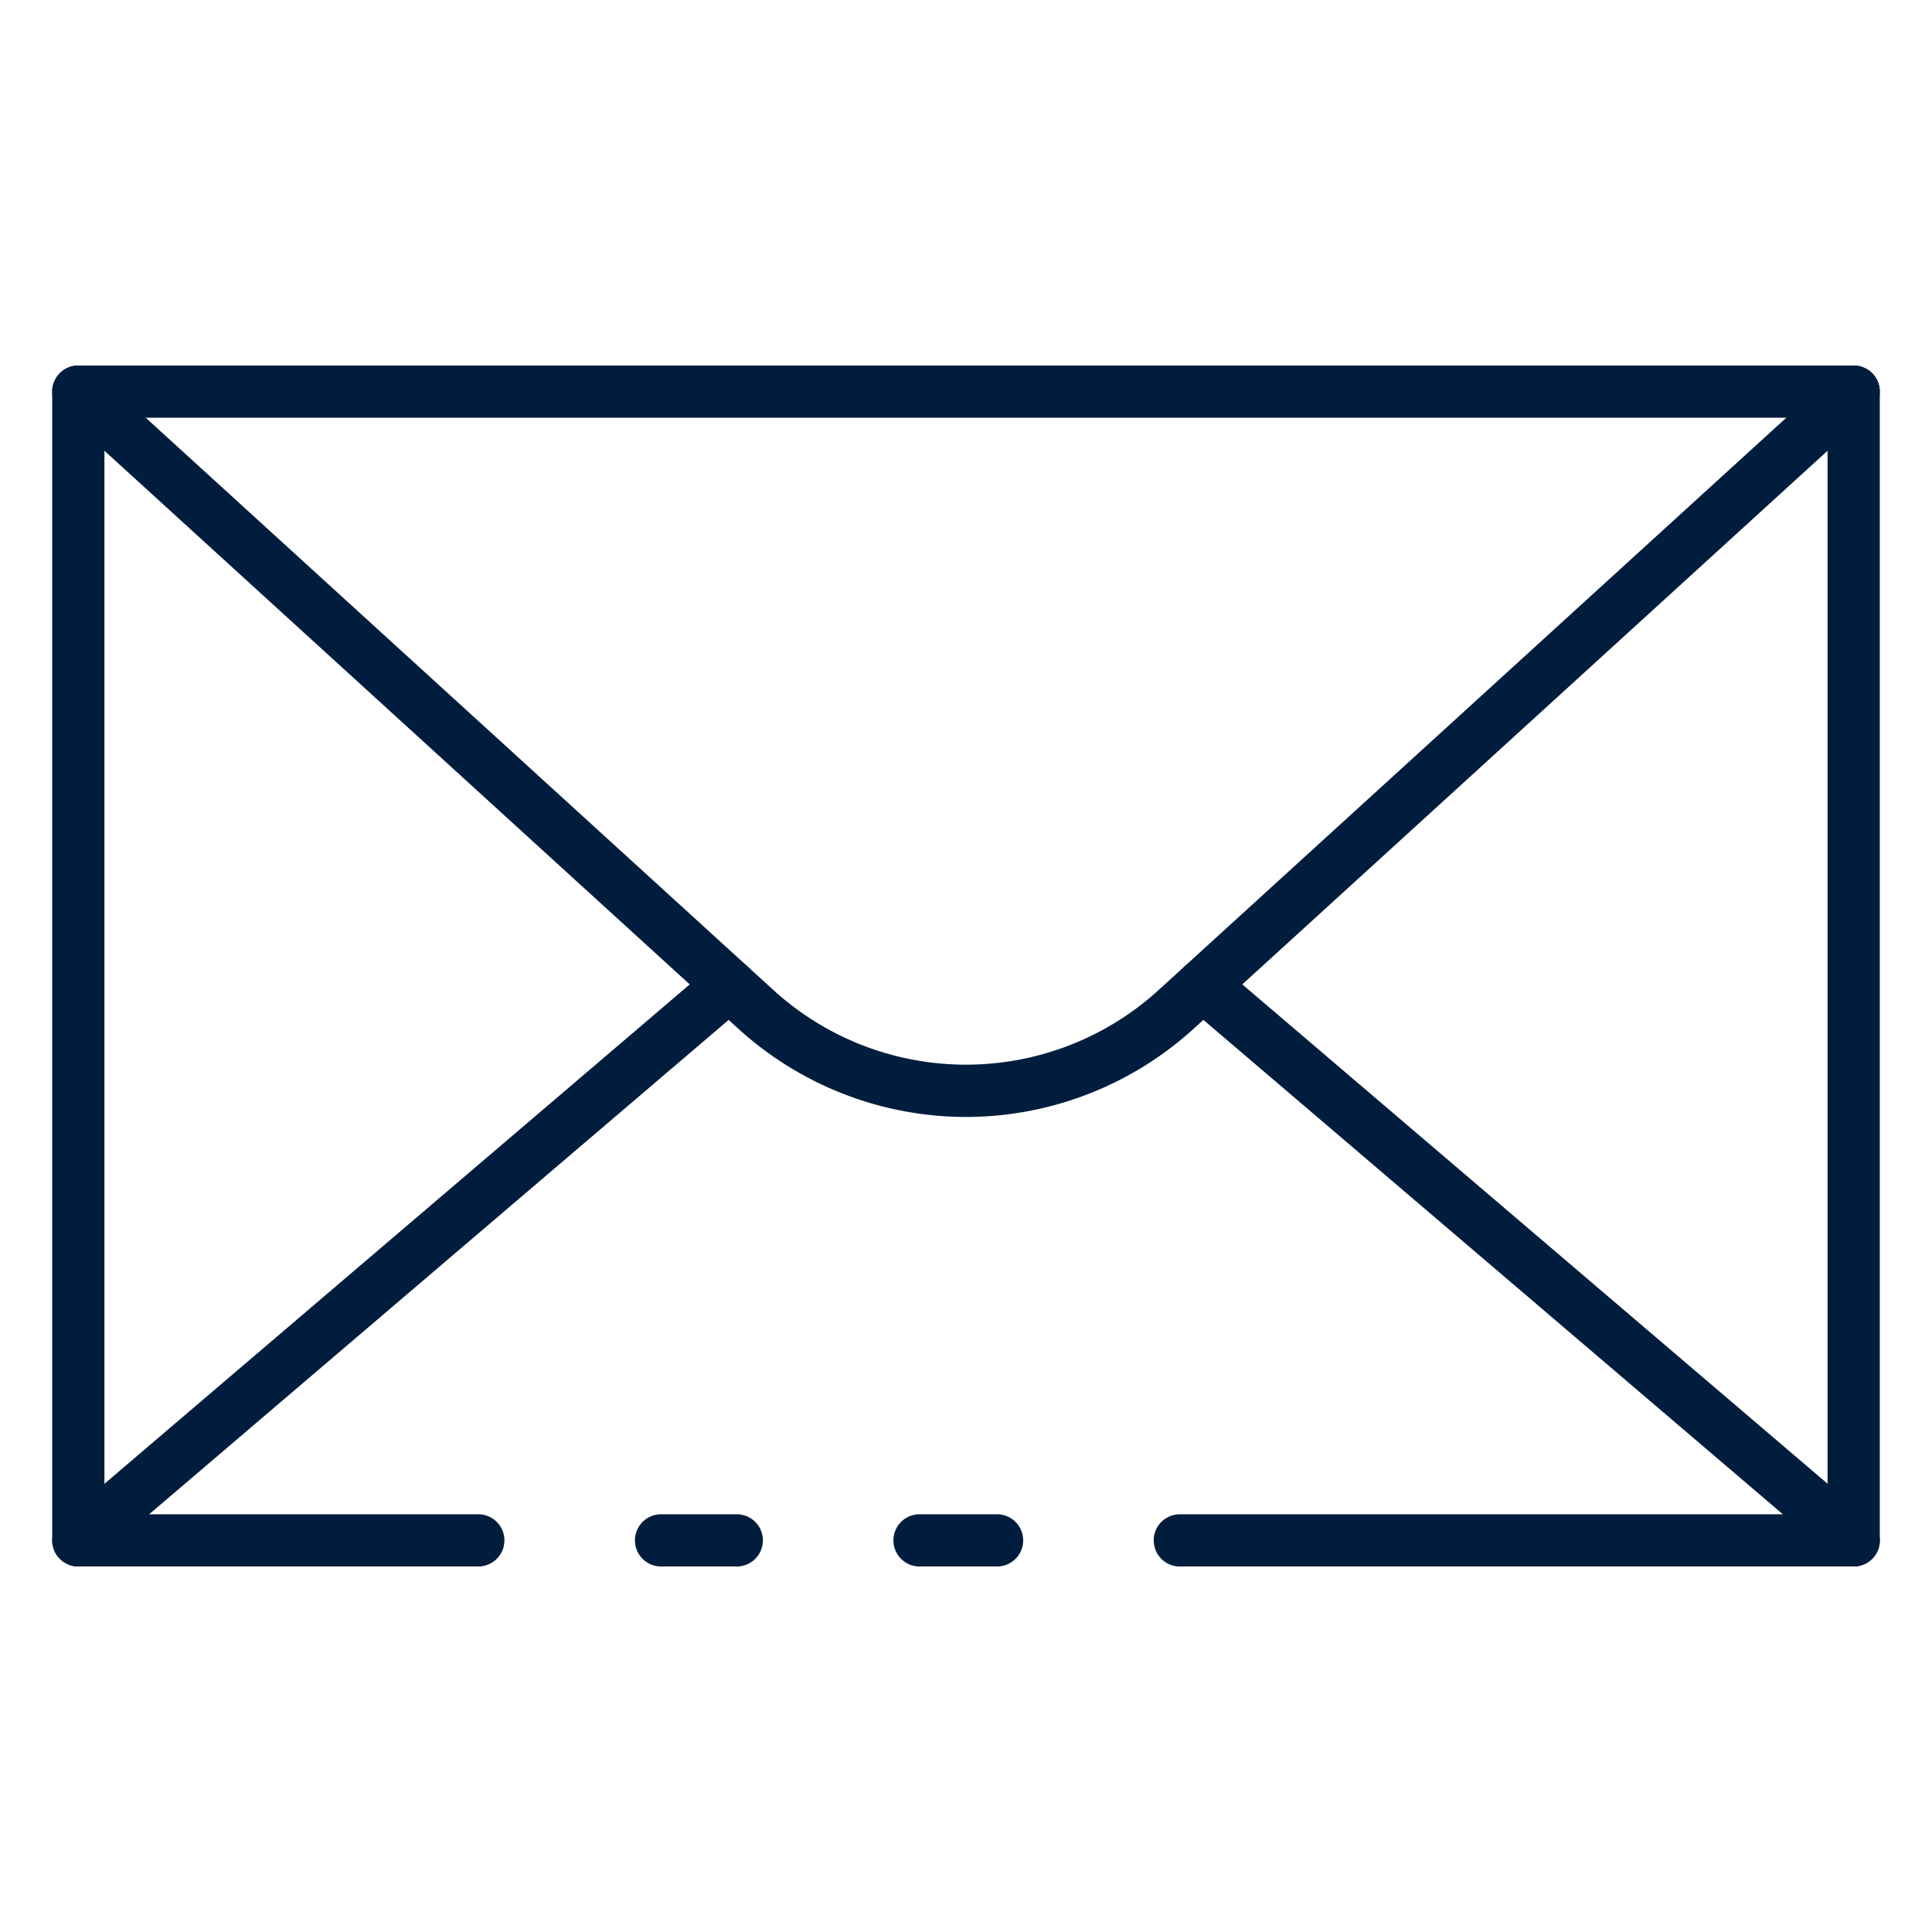 <?xml version="1.0"?>
<svg xmlns="http://www.w3.org/2000/svg" xmlns:xlink="http://www.w3.org/1999/xlink" xmlns:svgjs="http://svgjs.com/svgjs" version="1.1" width="512" height="512" x="0" y="0" viewBox="0 0 74 74" style="enable-background:new 0 0 512 512" xml:space="preserve" class=""><g><path xmlns="http://www.w3.org/2000/svg" d="m28.22 60h-2.9a1 1 0 1 1 0-2h2.9a1 1 0 0 1 0 2z" fill="#001d3d" data-original="#000000" style="" class=""/><path xmlns="http://www.w3.org/2000/svg" d="m71 60h-25.81a1 1 0 0 1 0-2h24.81v-42h-66v42h14.32a1 1 0 0 1 0 2h-15.32a1 1 0 0 1 -1-1v-44a1 1 0 0 1 1-1h68a1 1 0 0 1 1 1v44a1 1 0 0 1 -1 1z" fill="#001d3d" data-original="#000000" style="" class=""/><path xmlns="http://www.w3.org/2000/svg" d="m38.19 60h-2.97a1 1 0 0 1 0-2h2.97a1 1 0 0 1 0 2z" fill="#001d3d" data-original="#000000" style="" class=""/><path xmlns="http://www.w3.org/2000/svg" d="m37 42.782a12.964 12.964 0 0 1 -8.759-3.415l-25.915-23.628a1 1 0 0 1 1.348-1.478l25.915 23.629a10.95 10.95 0 0 0 14.822 0l25.915-23.629a1 1 0 1 1 1.348 1.478l-25.915 23.628a12.964 12.964 0 0 1 -8.759 3.415z" fill="#001d3d" data-original="#000000" style="" class=""/><path xmlns="http://www.w3.org/2000/svg" d="m71 60a1 1 0 0 1 -.649-.239l-24.93-21.27a1 1 0 1 1 1.3-1.522l24.93 21.27a1 1 0 0 1 -.651 1.761z" fill="#001d3d" data-original="#000000" style="" class=""/><path xmlns="http://www.w3.org/2000/svg" d="m3 60a1 1 0 0 1 -.649-1.761l24.93-21.27a1 1 0 1 1 1.3 1.522l-24.932 21.27a1 1 0 0 1 -.649.239z" fill="#001d3d" data-original="#000000" style="" class=""/></g></svg>
